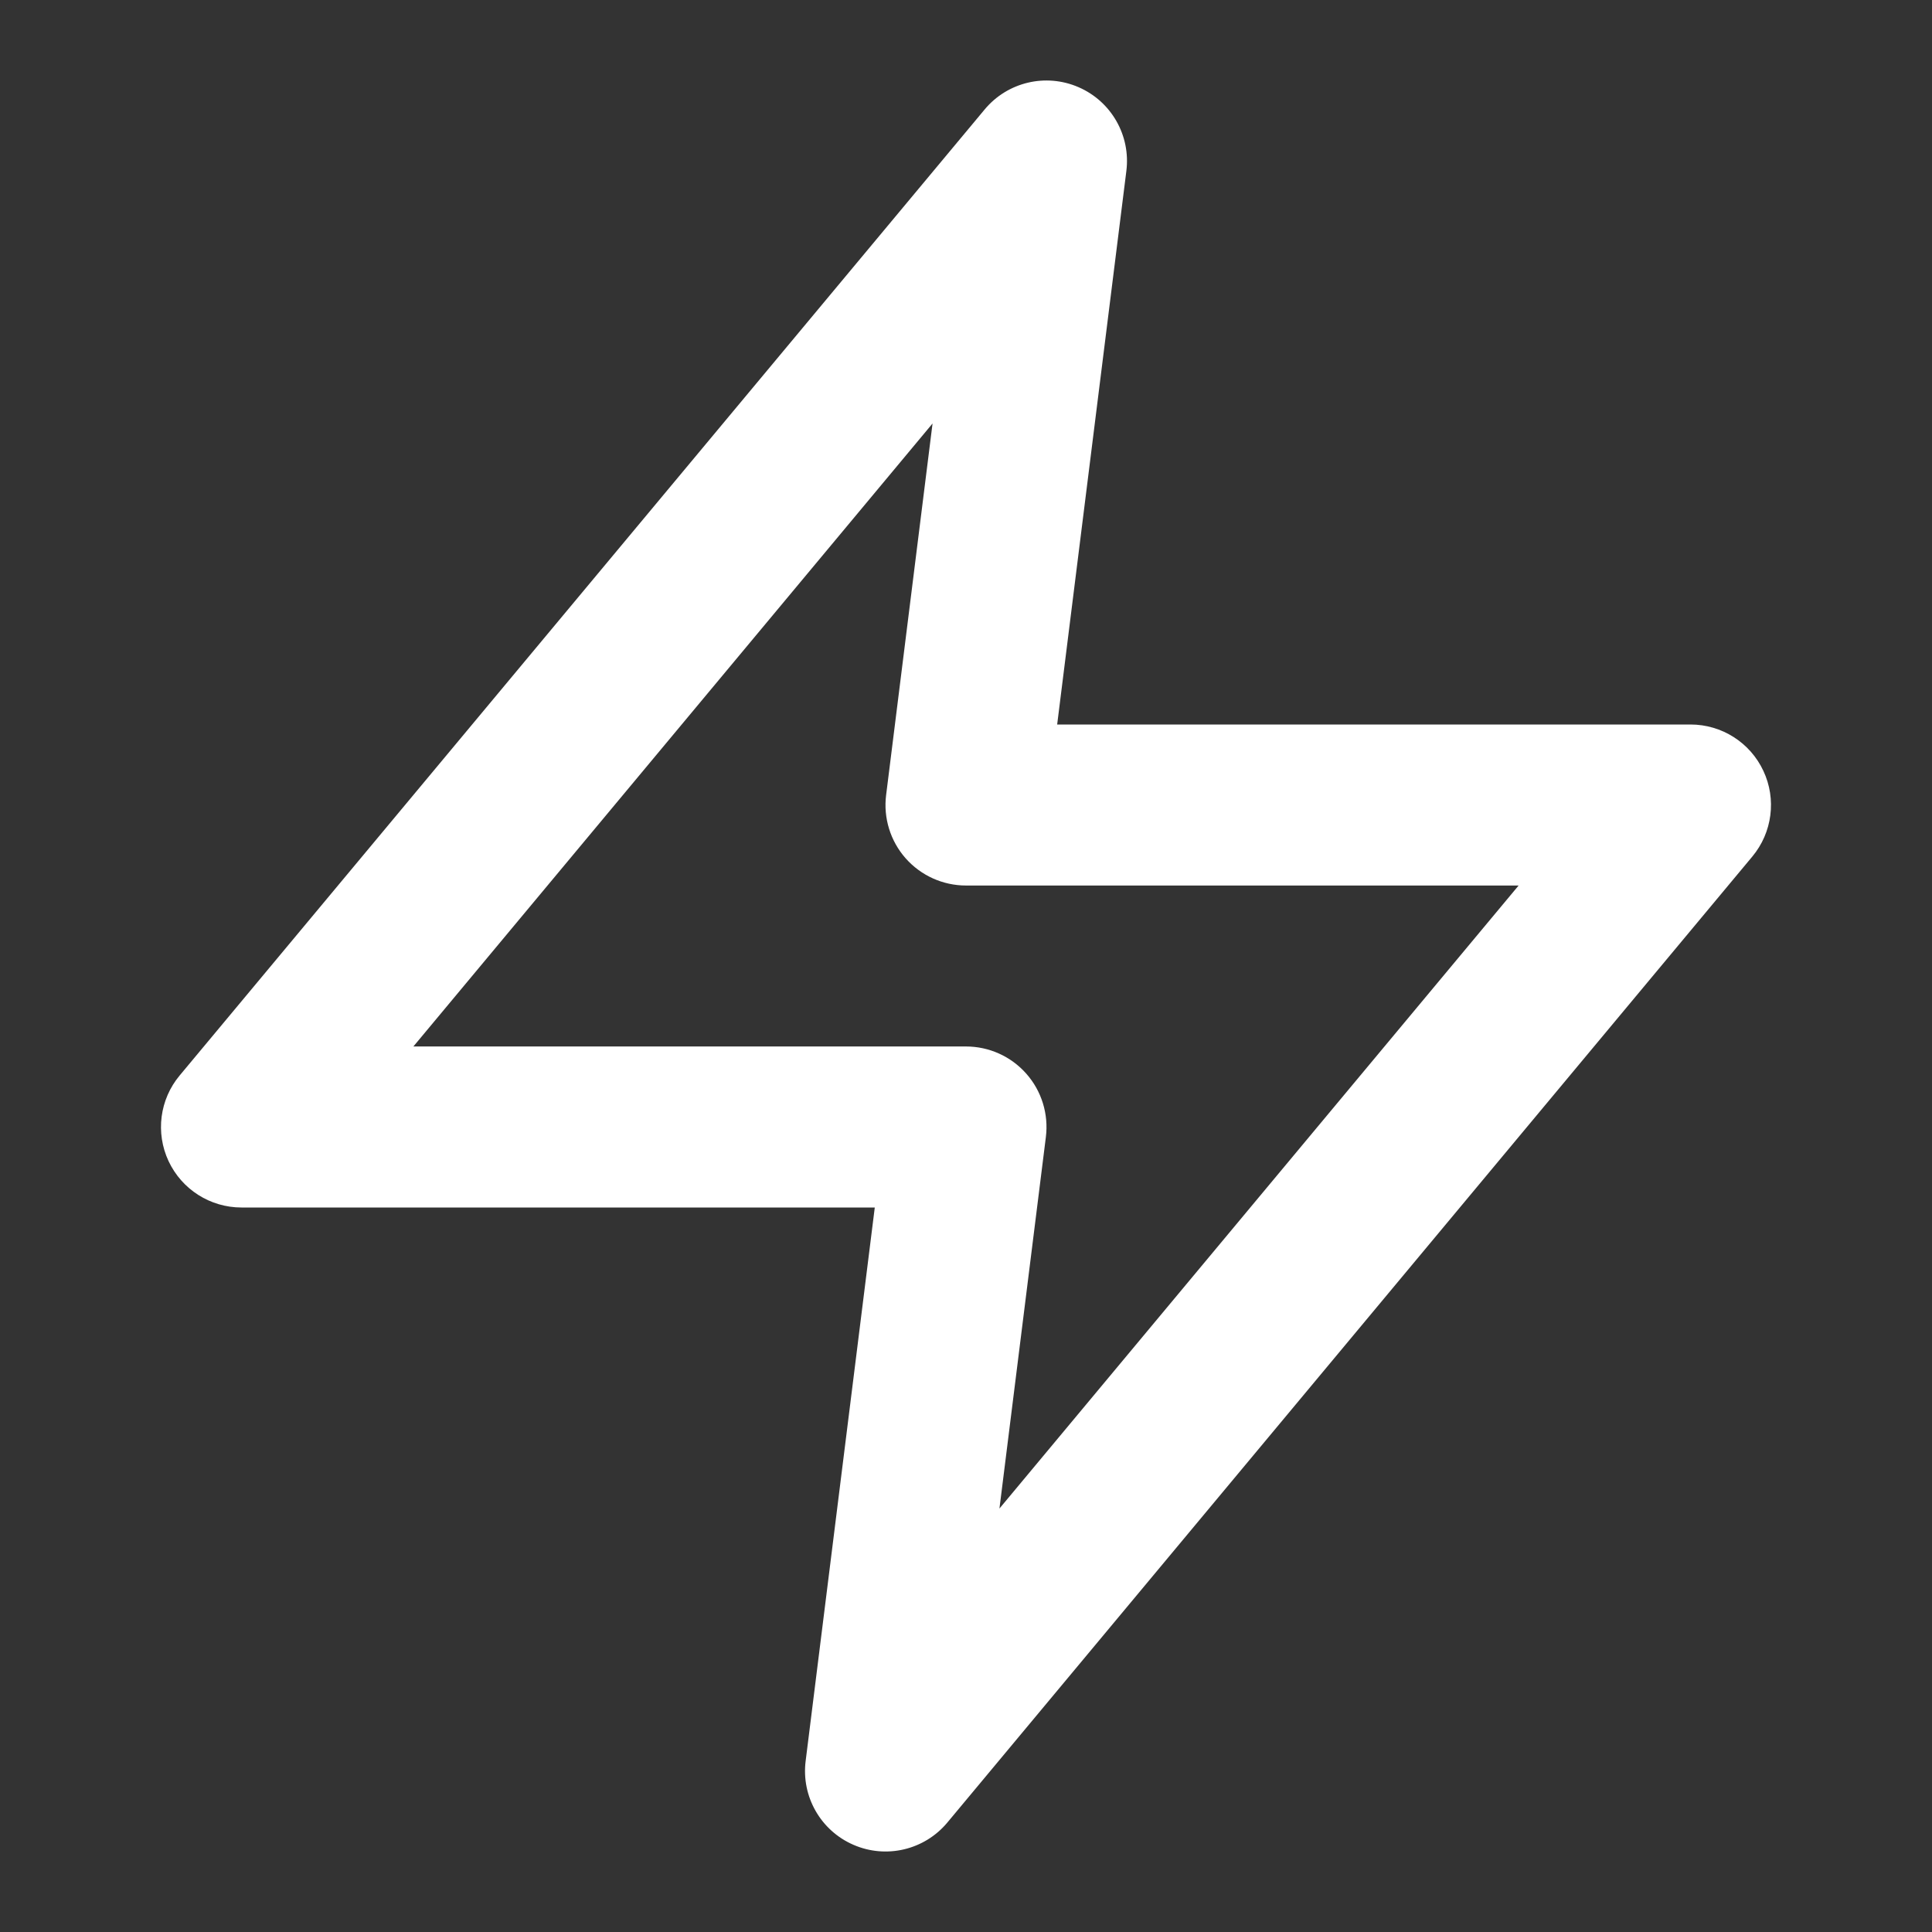 <svg width="32" height="32" viewBox="0 0 32 32" fill="none" xmlns="http://www.w3.org/2000/svg">
<rect x="0" y="0" width="32" height="32" fill="#333333" stroke="none"/>
<path fill-rule="evenodd" clip-rule="evenodd" d="M17.864 1.444C18.407 1.679 18.73 2.245 18.656 2.832L17.51 12H28C28.517 12 28.988 12.299 29.207 12.768C29.427 13.236 29.355 13.79 29.024 14.187L15.691 30.187C15.312 30.642 14.678 30.792 14.136 30.556C13.593 30.321 13.27 29.755 13.344 29.168L14.489 20H4C3.482 20 3.012 19.701 2.792 19.232C2.573 18.764 2.644 18.21 2.976 17.813L16.309 1.813C16.688 1.358 17.321 1.208 17.864 1.444ZM6.847 17.333H16C16.382 17.333 16.746 17.497 16.999 17.784C17.253 18.071 17.37 18.453 17.323 18.832L16.554 24.986L25.153 14.667H16C15.617 14.667 15.253 14.502 15 14.216C14.747 13.929 14.629 13.547 14.677 13.168L15.446 7.014L6.847 17.333Z" fill="white"/>
</svg>
